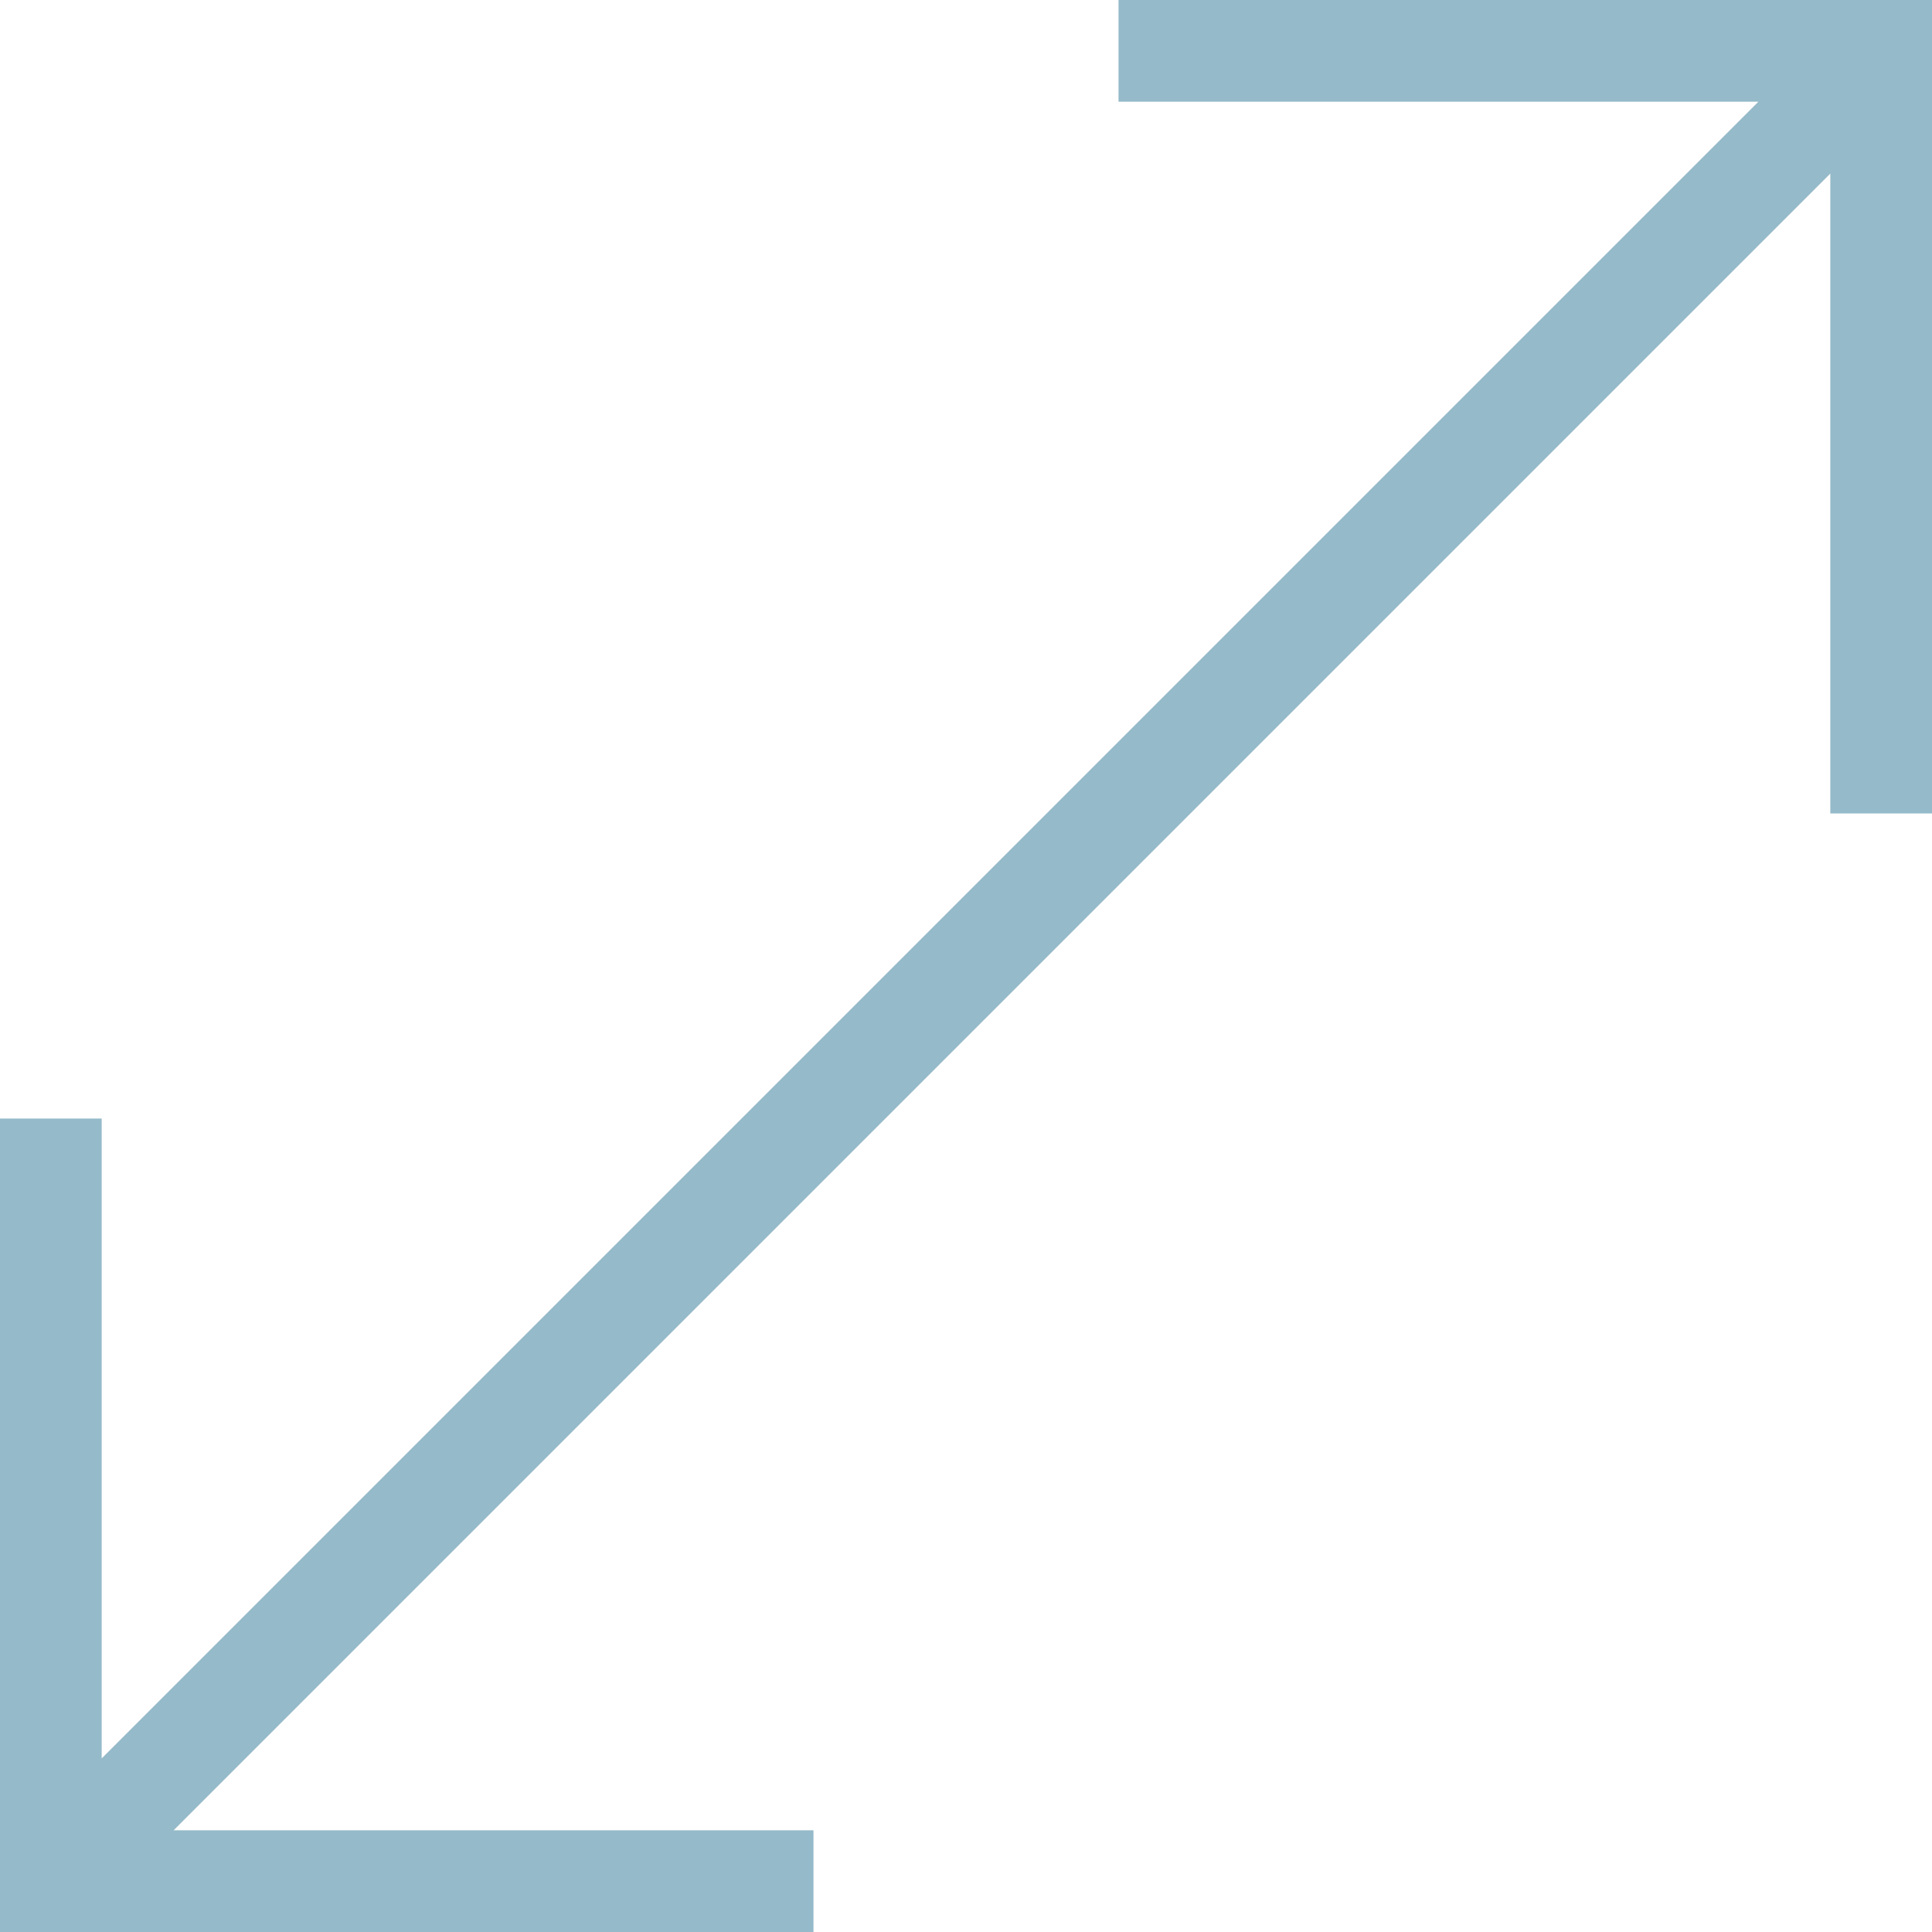 <svg id="Everything_Important" data-name="Everything Important" xmlns="http://www.w3.org/2000/svg" viewBox="0 0 19 19"><defs><style>.cls-1{fill:none;stroke:#95bac9}</style></defs><path class="cls-1" d="M11 .5h7.5V8M8 18.5H.5V11M18 1L1 18"/></svg>